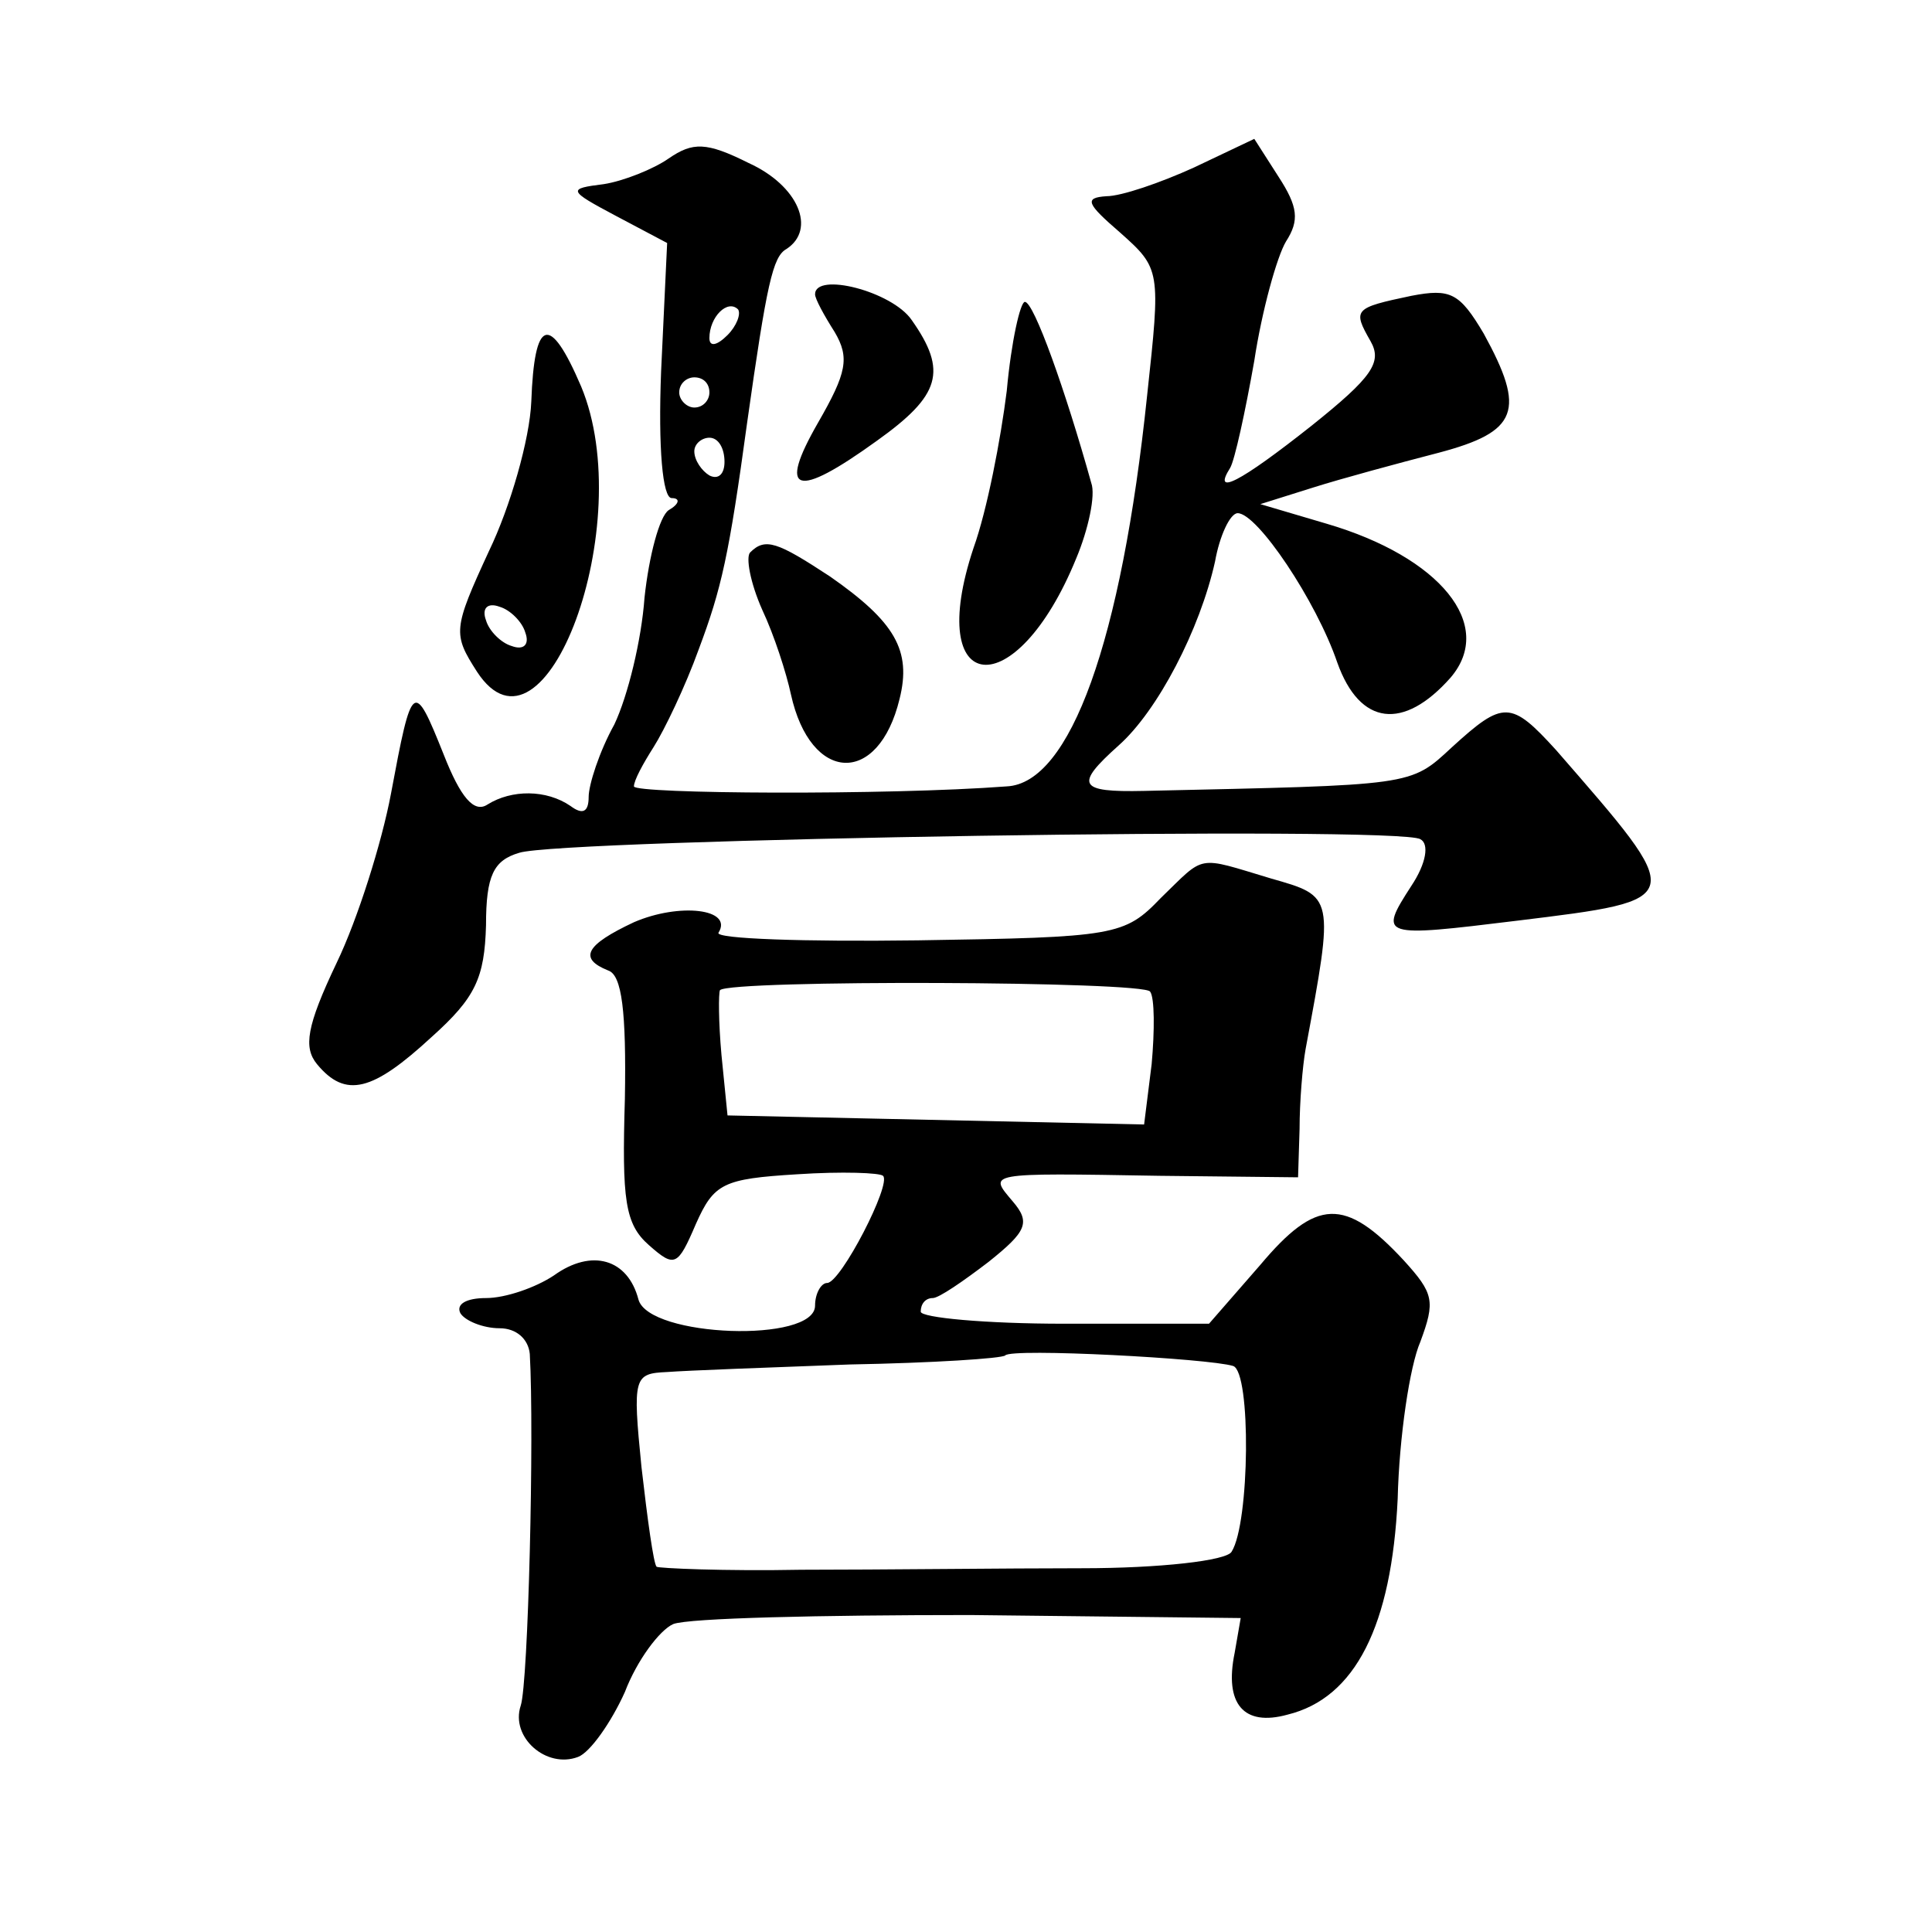 <?xml version="1.0" standalone="no"?>
<!DOCTYPE svg PUBLIC "-//W3C//DTD SVG 20010904//EN"
 "http://www.w3.org/TR/2001/REC-SVG-20010904/DTD/svg10.dtd">
<svg version="1.0" xmlns="http://www.w3.org/2000/svg"
 width="128pt" height="128pt" viewBox="0 0 128 128"
 preserveAspectRatio="xMidYMid meet">
<g transform="translate(0,128) scale(0.1,-0.1)"
fill="#0" stroke="none">
<path d="M443 1175 c-10 -7 -30 -15 -43 -17 -24 -3 -24 -4 8 -21 l34 -18 -4 -85
c-2 -51 1 -84 7 -84 6 0 5 -4 -2 -8 -6 -4 -13 -30 -16 -58 -2 -28 -11 -65 -20 -84
-10 -18 -17 -40 -17 -48 0 -10 -4 -12 -12 -6 -16 11 -39 11 -55 1 -9 -6 -18 5 -29
33 -20 50 -21 49 -35 -26 -6 -32 -22 -83 -36 -112 -20 -42 -22 -56 -13 -67 19 -23
37 -18 76 18 29 26 35 39 36 74 0 33 5 43 22 48 27 9 584 18 597 9 6 -3 4 -16 -6
-31 -22 -34 -20 -34 70 -23 114 14 113 13 26 113 -30 33 -35 33 -69 2 -28 -26 -25
-25 -204 -29 -44 -1 -46 4 -17 30 26 23 54 77 64 122 3 17 10 32 15 32 13 0 52
-58 66 -99 15 -42 44 -45 75 -10 30 35 -7 80 -82 102 l-44 13 35 11 c19 6 56 16
83 23 53 14 58 28 30 79 -16 27 -22 30 -48 25 -38 -8 -39 -9 -27 -30 8 -14 1 -24
-39 -56 -48 -38 -66 -47 -54 -28 3 5 10 37 16 71 5 33 15 69 21 79 9 14 8 23 -5
43 l-16 25 -40 -19 c-22 -10 -48 -19 -58 -19 -15 -1 -13 -5 9 -24 27 -24 27 -25
18 -108 -17 -163 -51 -257 -93 -259 -79 -6 -247 -5 -247 0 0 4 6 15 13 26 7 11
21 40 30 65 15 40 20 62 32 150 13 92 17 110 26 115 20 13 8 42 -25 57 -28 14 -37
14 -53 3z m39 -117 c-7 -7 -12 -8 -12 -2 0 14 12 26 19 19 2 -3 -1 -11 -7 -17z
m-12 -38 c0 -5 -4 -10 -10 -10 -5 0 -10 5 -10 10 0 6 5 10 10 10 6 0 10 -4 10 -10z
m10 -46 c0 -8 -4 -12 -10 -9 -5 3 -10 10 -10 16 0 5 5 9 10 9 6 0 10 -7 10 -16z
M540 1085 c0 -3 6 -14 13 -25 10 -17 8 -27 -11 -60 -27 -47 -15 -51 39 -12 42 30
47 46 23 80 -13 19 -64 32 -64 17z M667 1021 c-4 -32 -13 -79 -22 -104 -33 -99
28 -105 68 -7 8 19 13 42 10 50 -17 61 -38 120 -44 120 -3 0 -9 -26 -12 -59z M352
1014 c-1 -25 -14 -70 -28 -99 -24 -52 -24 -55 -8 -80 45 -69 107 98 69 189 -21
49 -31 45 -33 -10z m-4 -153 c3 -8 -1 -12 -9 -9 -7 2 -15 10 -17 17 -3 8 1 12 9
9 7 -2 15 -10 17 -17z M497 914 c-3 -3 0 -20 8 -38 8 -17 16 -42 19 -56 13 -59
58 -61 72 -3 8 32 -3 51 -46 81 -35 23 -43 26 -53 16z M769 685 c-24 -25 -30 -26
-161 -28 -75 -1 -134 1 -132 5 10 16 -26 20 -56 7 -32 -15 -37 -24 -17 -32 9 -3
12 -27 11 -85 -2 -67 0 -83 16 -97 17 -15 19 -14 31 14 12 27 18 30 67 33 30 2
55 1 57 -1 6 -5 -28 -71 -37 -71 -4 0 -8 -7 -8 -15 0 -25 -110 -21 -117 4 -7 27
-31 34 -56 16 -12 -8 -32 -15 -45 -15 -13 0 -20 -4 -17 -10 3 -5 15 -10 26 -10
11 0 19 -7 20 -17 3 -53 -1 -218 -6 -233 -7 -21 17 -42 38 -34 8 3 22 23 31 43
8 21 23 41 32 45 10 4 98 6 197 6 l179 -2 -4 -23 c-7 -34 6 -49 35 -41 45 11 69
59 73 143 1 41 8 88 15 104 10 27 9 32 -11 54 -39 42 -58 41 -95 -3 l-34 -39 -96
0 c-52 0 -95 4 -95 8 0 5 3 9 8 9 4 0 20 11 37 24 25 20 28 26 16 40 -16 19 -19
19 97 17 l92 -1 1 32 c0 18 2 42 4 53 19 102 19 101 -23 113 -50 15 -43 16 -73
-13z m-7 -62 c3 -4 3 -26 1 -48 l-5 -40 -138 3 -138 3 -4 40 c-2 22 -2 41 -1 43
7 7 282 6 285 -1z m55 -248 c12 -4 11 -104 -1 -123 -3 -6 -48 -11 -99 -11 -50 0
-134 -1 -186 -1 -51 -1 -95 1 -96 2 -2 2 -6 31 -10 66 -6 60 -5 62 17 63 13 1 67
3 121 5 55 1 101 4 103 6 4 5 135 -2 151 -7z"/>
</g>
</svg>
